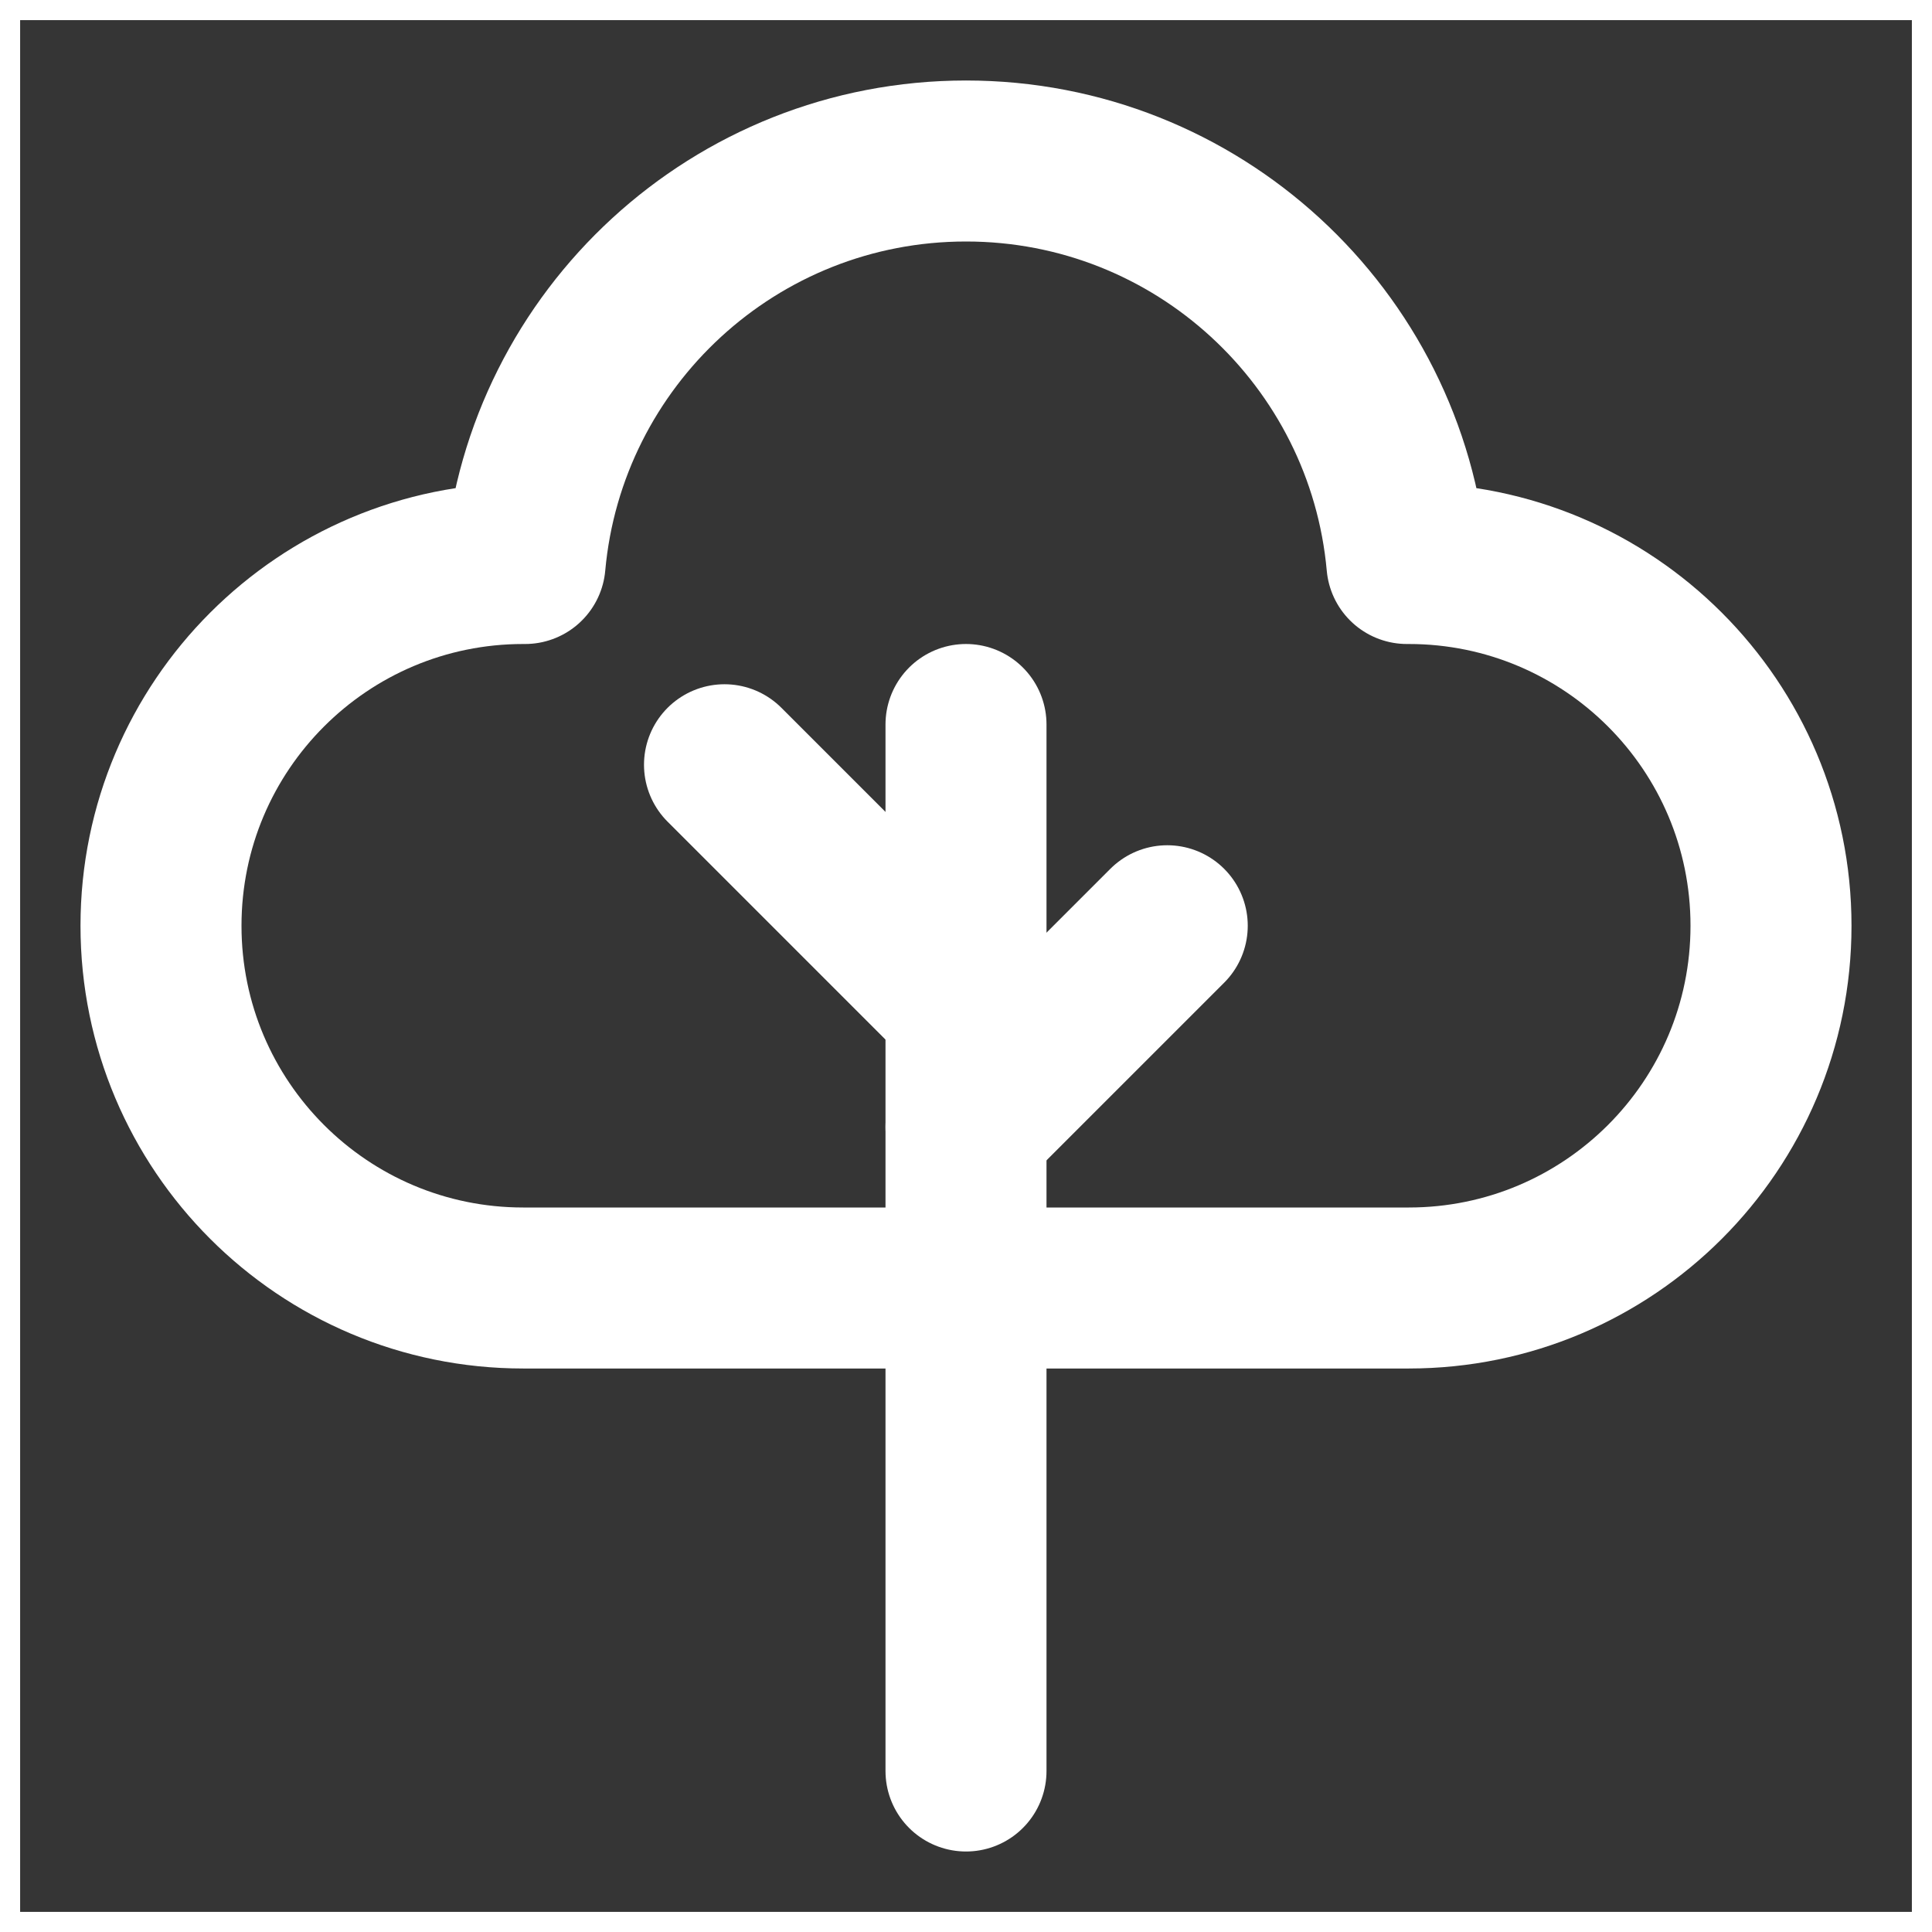 <svg xmlns="http://www.w3.org/2000/svg" width="800px" height="800px" viewBox="0 0 48.00 48.00" fill="none" stroke="#ffffff"><rect x="0" y="0" width="48.00" height="48.00" fill="#333333" stroke="none"/><g id="SVGRepo_bgCarrier" stroke-width="0"></g><g id="SVGRepo_tracerCarrier" stroke-linecap="round" stroke-linejoin="round"></g><g id="SVGRepo_iconCarrier"><rect width="48" height="48" fill="white" fill-opacity="0.01"></rect><path d="M13.045 14C13.55 8.393 18.262 4 24 4C29.738 4 34.45 8.393 34.955 14H35C39.971 14 44 18.029 44 23C44 27.971 39.971 32 35 32H13C8.029 32 4 27.971 4 23C4 18.029 8.029 14 13 14H13.045Z" stroke="#ffffff" stroke-width="4" stroke-linecap="round" stroke-linejoin="round"></path><path d="M24 28L29 23" stroke="#ffffff" stroke-width="4" stroke-linecap="round" stroke-linejoin="round"></path><path d="M24 25L18 19" stroke="#ffffff" stroke-width="4" stroke-linecap="round" stroke-linejoin="round"></path><path d="M24 44V18" stroke="#ffffff" stroke-width="4" stroke-linecap="round" stroke-linejoin="round"></path></g></svg>
